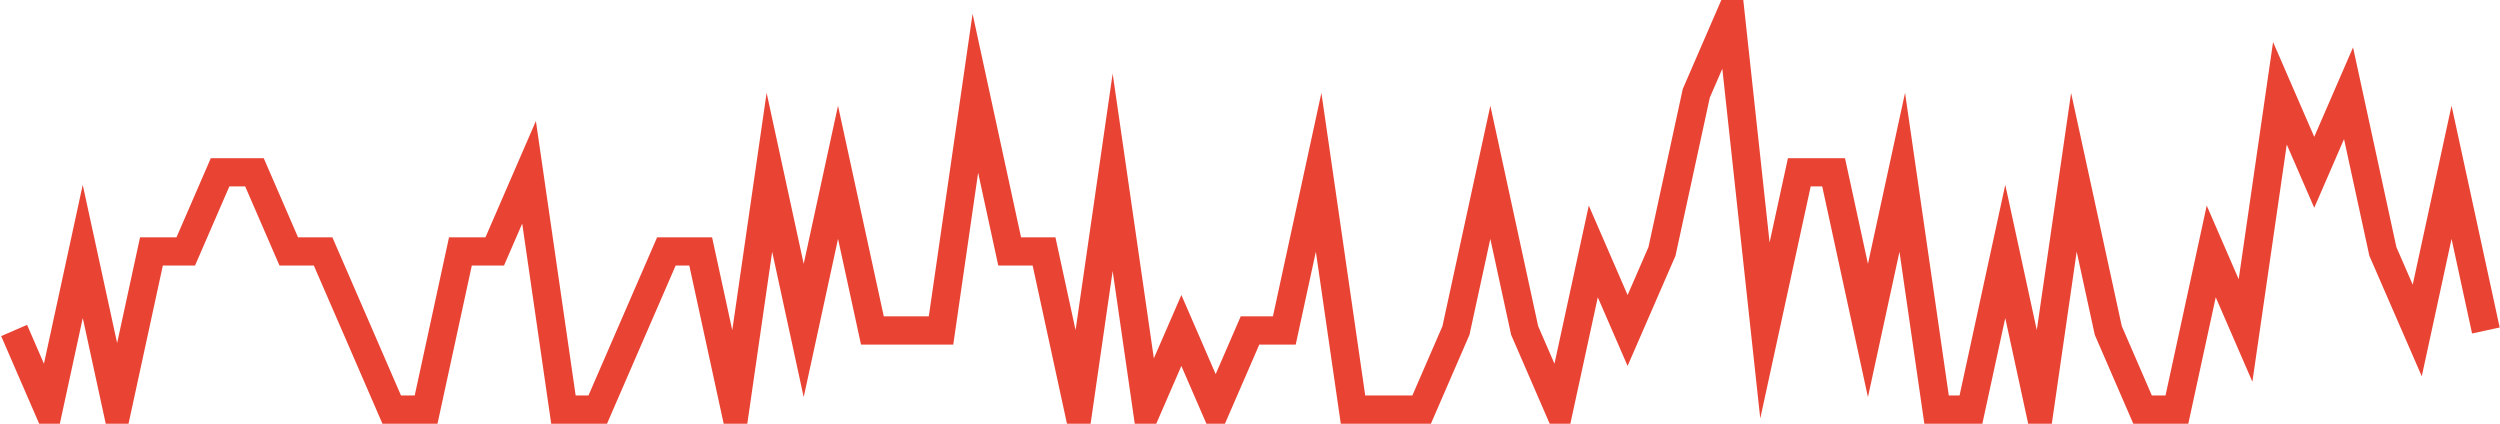 <?xml version="1.0" encoding="UTF-8"?>
<svg xmlns="http://www.w3.org/2000/svg" xmlns:xlink="http://www.w3.org/1999/xlink" width="177pt" height="30pt" viewBox="0 0 177 30" version="1.1">
<g id="surface7309196">
<path style="fill:none;stroke-width:2;stroke-linecap:butt;stroke-linejoin:miter;stroke:rgb(91.373%,26.275%,20.392%);stroke-opacity:1;stroke-miterlimit:10;" d="M 1 23.398 L 3.43 29 L 5.859 17.801 L 8.293 29 L 10.723 17.801 L 13.152 17.801 L 15.582 12.199 L 18.016 12.199 L 20.445 17.801 L 22.875 17.801 L 25.305 23.398 L 27.734 29 L 30.168 29 L 32.598 17.801 L 35.027 17.801 L 37.457 12.199 L 39.891 29 L 42.32 29 L 44.75 23.398 L 47.18 17.801 L 49.609 17.801 L 52.043 29 L 54.473 12.199 L 56.902 23.398 L 59.332 12.199 L 61.766 23.398 L 66.625 23.398 L 69.055 6.602 L 71.484 17.801 L 73.918 17.801 L 76.348 29 L 78.777 12.199 L 81.207 29 L 83.641 23.398 L 86.07 29 L 88.5 23.398 L 90.93 23.398 L 93.359 12.199 L 95.793 29 L 100.652 29 L 103.082 23.398 L 105.516 12.199 L 107.945 23.398 L 110.375 29 L 112.805 17.801 L 115.234 23.398 L 117.668 17.801 L 120.098 6.602 L 122.527 1 L 124.957 23.398 L 127.391 12.199 L 129.82 12.199 L 132.25 23.398 L 134.68 12.199 L 137.109 29 L 139.543 29 L 141.973 17.801 L 144.402 29 L 146.832 12.199 L 149.266 23.398 L 151.695 29 L 154.125 29 L 156.555 17.801 L 158.984 23.398 L 161.418 6.602 L 163.848 12.199 L 166.277 6.602 L 168.707 17.801 L 171.141 23.398 L 173.57 12.199 L 176 23.398 "/>
</g>
</svg>
